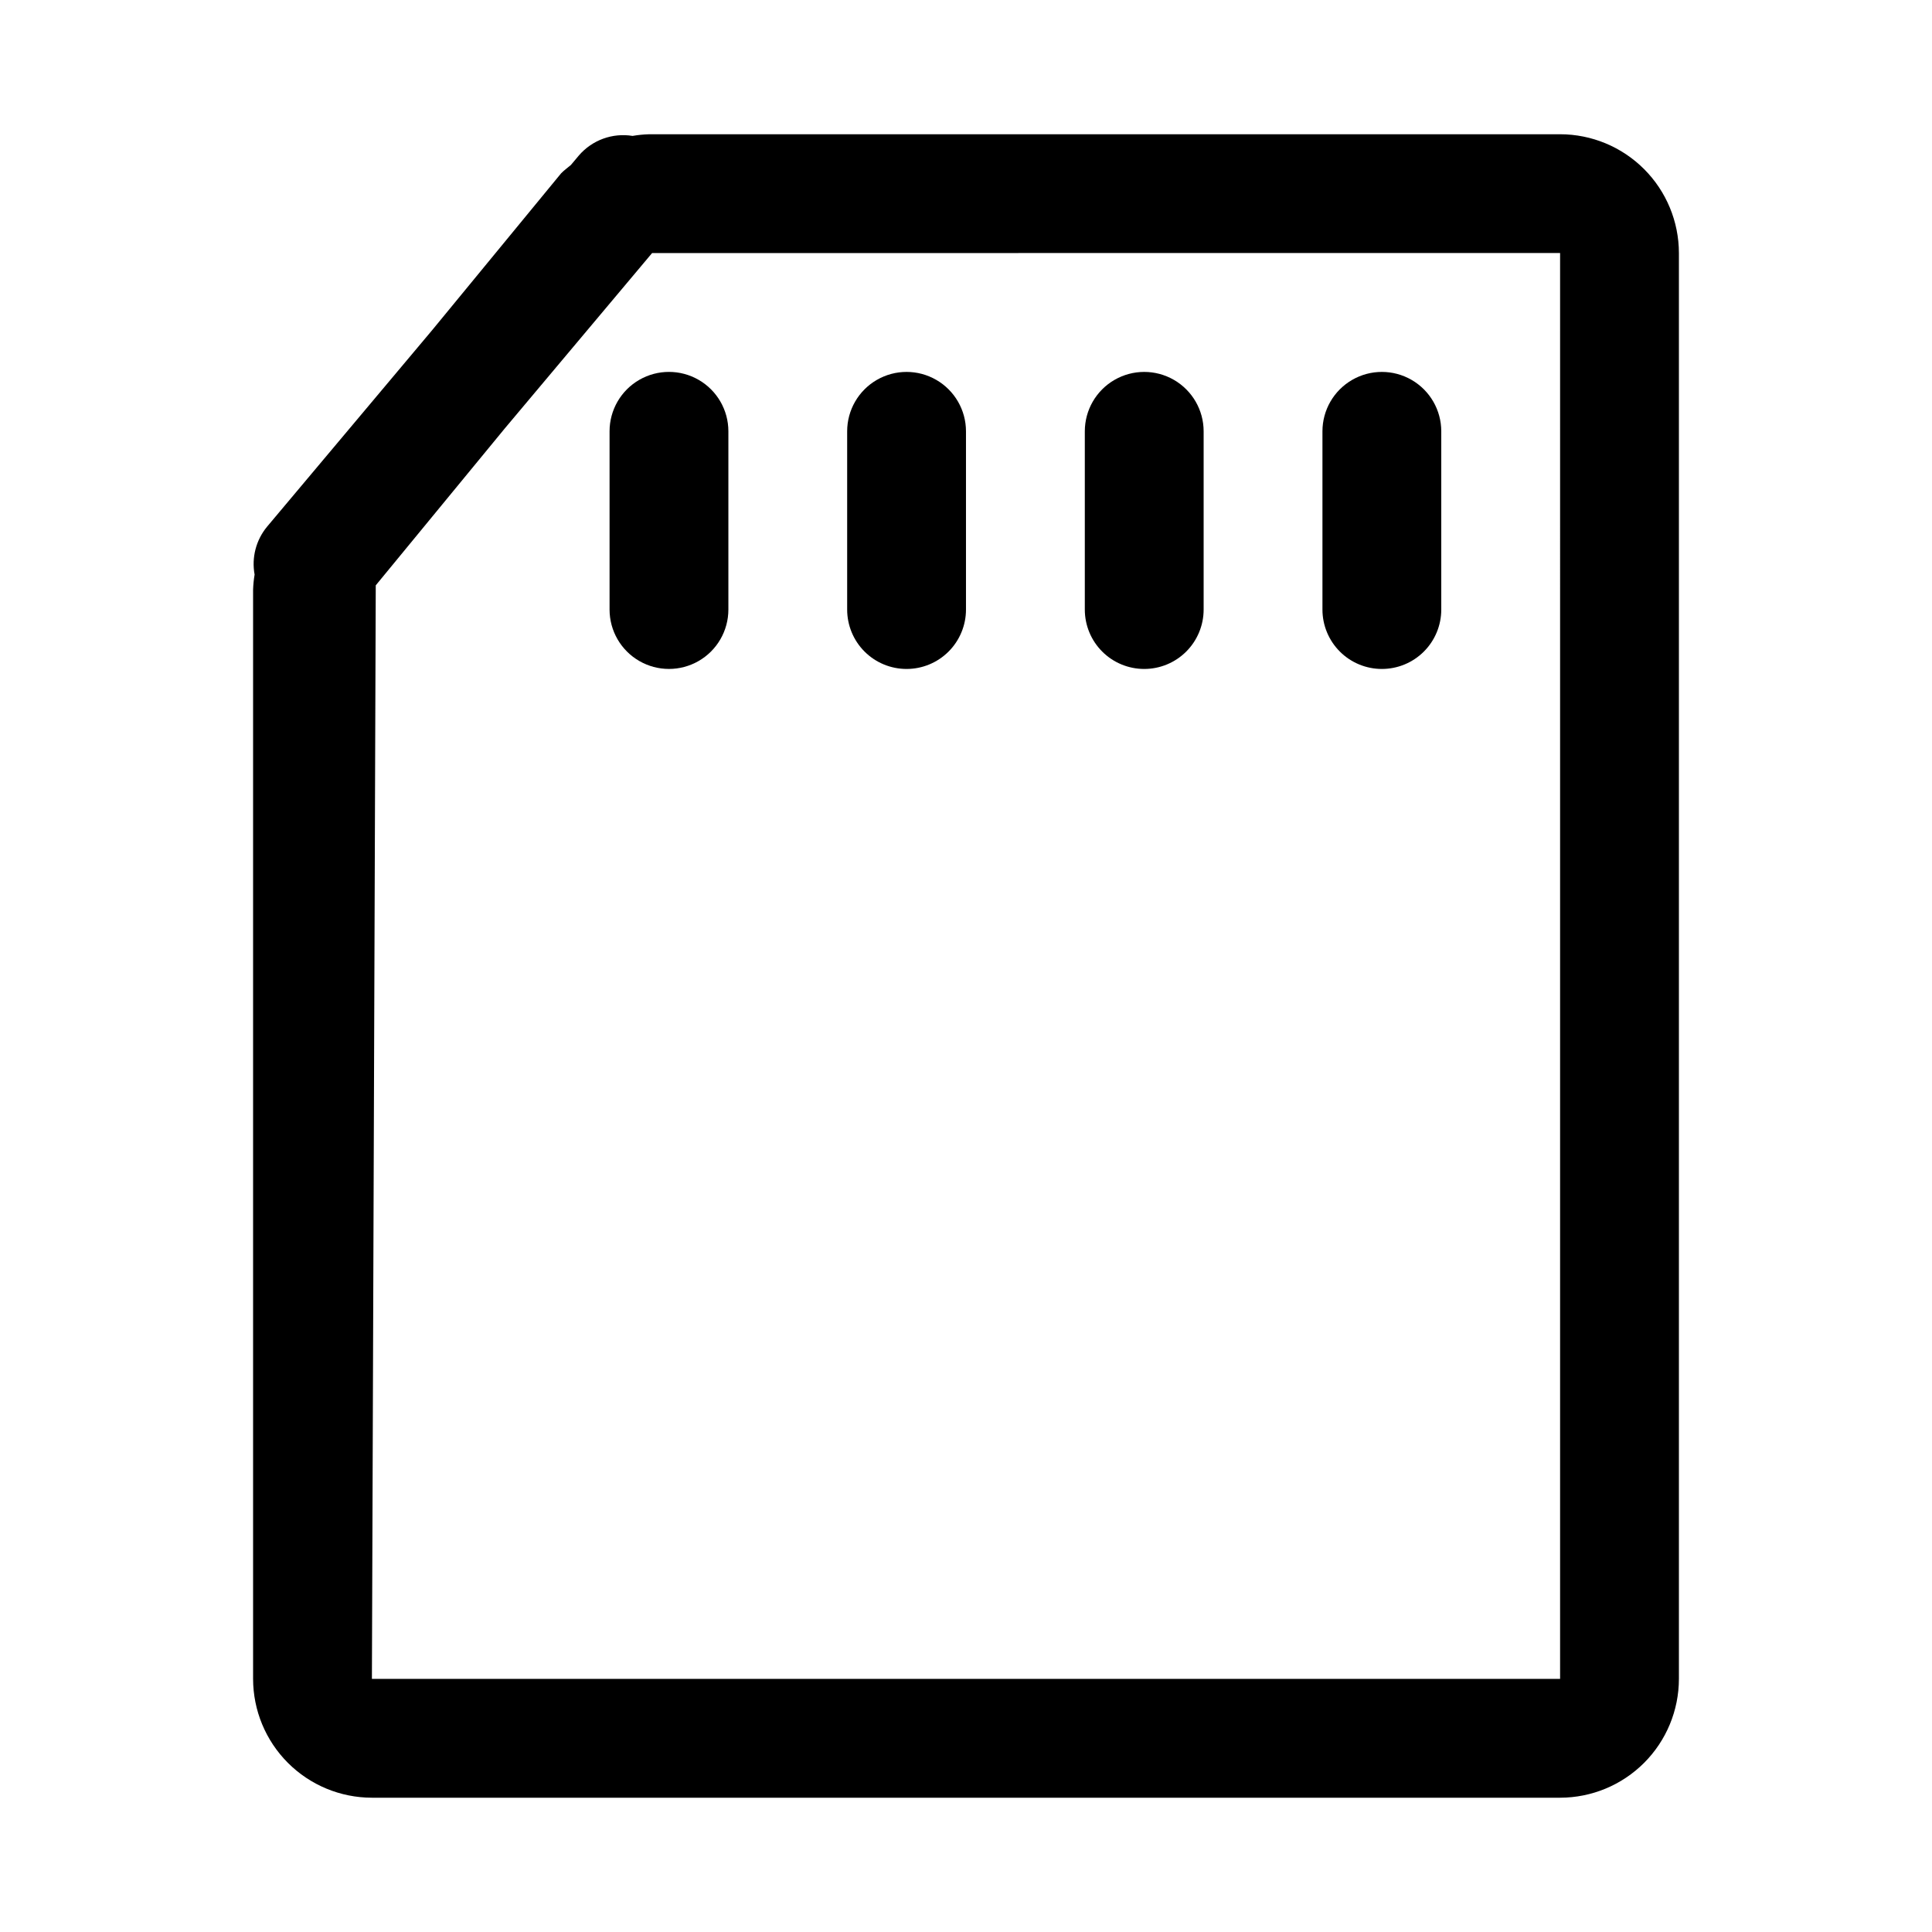 <?xml version="1.0" encoding="UTF-8"?>
<!-- Uploaded to: ICON Repo, www.iconrepo.com, Generator: ICON Repo Mixer Tools -->
<svg fill="#000000" width="800px" height="800px" version="1.1" viewBox="144 144 512 512" xmlns="http://www.w3.org/2000/svg">
 <g>
  <path d="m557.44 179.58h-241.45c-1.461 0.043-2.914 0.188-4.356 0.438-5.316-0.867-10.699 1.094-14.215 5.172l-2.125 2.531c-0.859 0.738-1.754 1.355-2.586 2.203l-34.195 41.586-43.75 52.082c-2.918 3.531-4.121 8.172-3.293 12.676-0.219 1.316-0.352 2.644-0.398 3.977v288.68c0.008 8.348 3.328 16.352 9.234 22.258 5.902 5.902 13.906 9.223 22.254 9.23h314.88c8.352-0.008 16.352-3.328 22.258-9.23 5.902-5.906 9.223-13.91 9.23-22.258v-377.86c-0.008-8.348-3.328-16.352-9.23-22.254-5.906-5.906-13.906-9.227-22.258-9.234zm0 409.34h-314.88l1.02-289.8 34.195-41.582 39.035-46.473 240.63-0.016z"/>
  <path d="m510.21 321.28c4.176 0 8.18-1.656 11.133-4.609s4.609-6.957 4.609-11.133v-47.234c0-5.625-3-10.82-7.871-13.633s-10.871-2.812-15.742 0c-4.871 2.812-7.875 8.008-7.875 13.633v47.234c0 4.176 1.66 8.18 4.613 11.133s6.957 4.609 11.133 4.609z"/>
  <path d="m447.23 321.28c4.176 0 8.18-1.656 11.133-4.609s4.613-6.957 4.613-11.133v-47.234c0-5.625-3.004-10.82-7.875-13.633-4.871-2.812-10.871-2.812-15.742 0s-7.871 8.008-7.871 13.633v47.234c0 4.176 1.656 8.18 4.609 11.133s6.957 4.609 11.133 4.609z"/>
  <path d="m384.25 321.28c4.176 0 8.18-1.656 11.133-4.609s4.613-6.957 4.613-11.133v-47.234c0-5.625-3.004-10.82-7.875-13.633s-10.871-2.812-15.742 0c-4.871 2.812-7.871 8.008-7.871 13.633v47.234c0 4.176 1.656 8.18 4.609 11.133s6.957 4.609 11.133 4.609z"/>
  <path d="m305.54 258.3v47.234c0 5.625 3 10.82 7.871 13.633s10.871 2.812 15.742 0c4.875-2.812 7.875-8.008 7.875-13.633v-47.234c0-5.625-3-10.82-7.875-13.633-4.871-2.812-10.871-2.812-15.742 0s-7.871 8.008-7.871 13.633z"/>
 </g>
</svg>